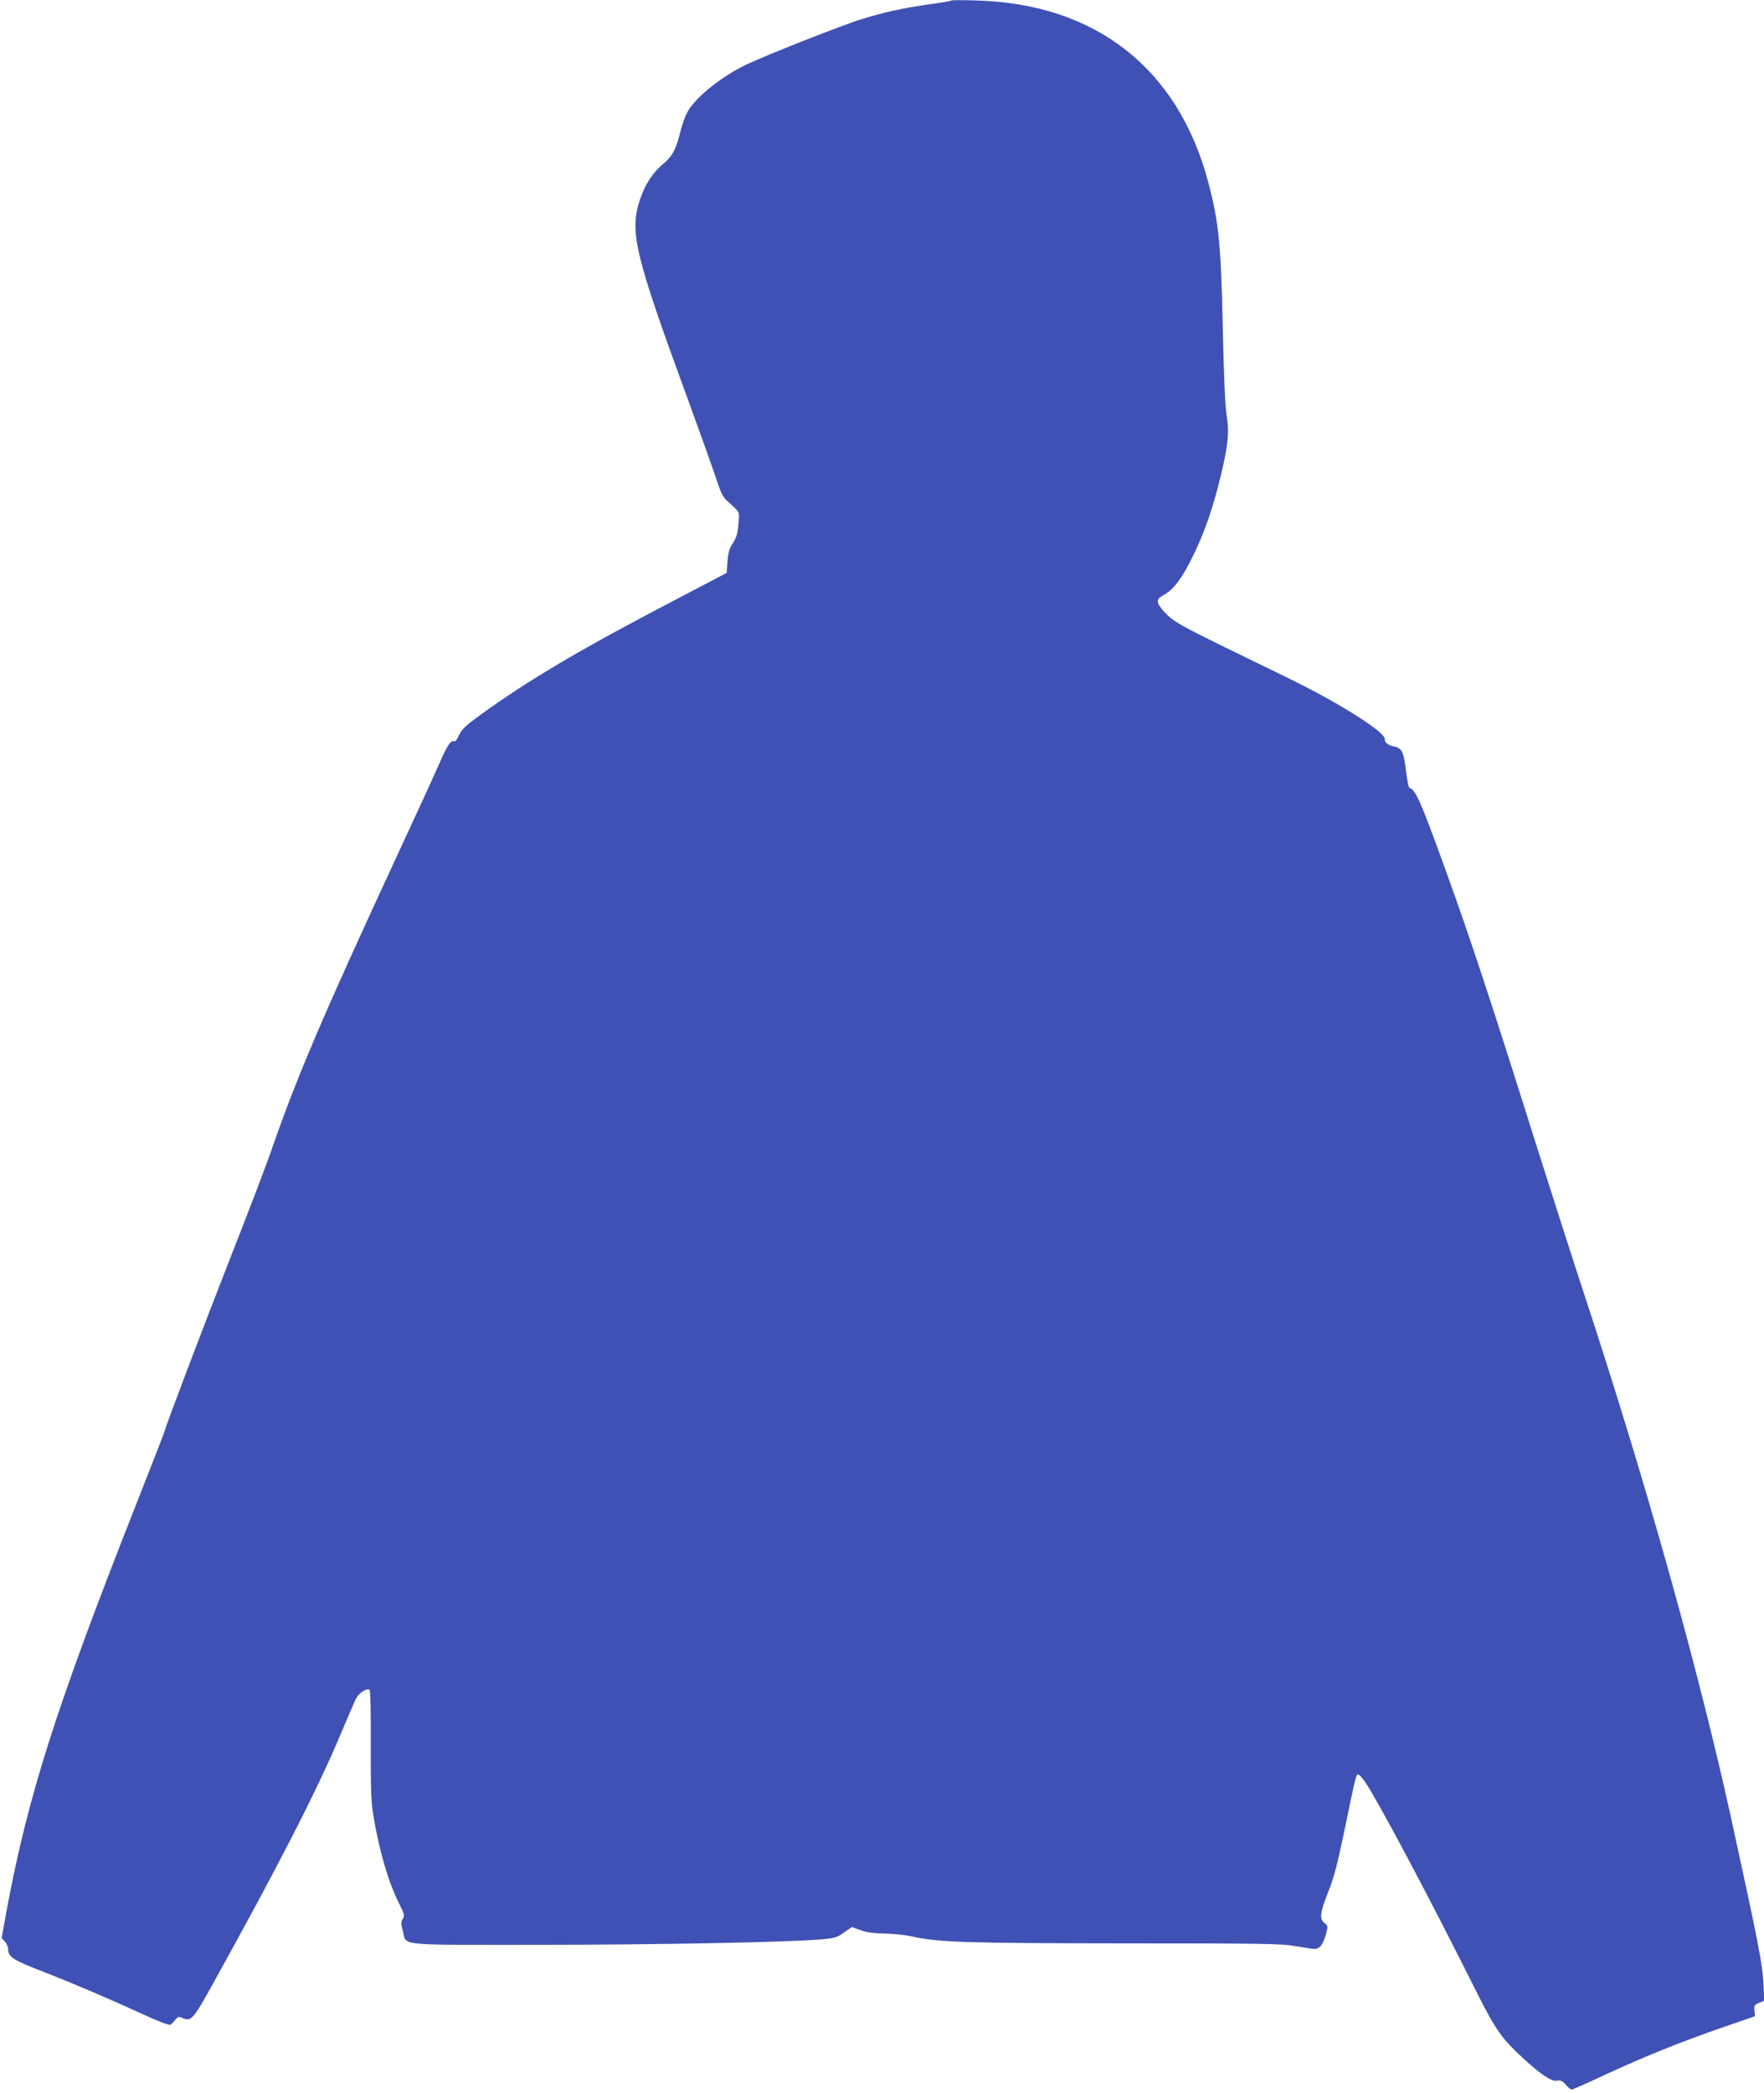 <?xml version="1.0" standalone="no"?>
<!DOCTYPE svg PUBLIC "-//W3C//DTD SVG 20010904//EN"
 "http://www.w3.org/TR/2001/REC-SVG-20010904/DTD/svg10.dtd">
<svg version="1.0" xmlns="http://www.w3.org/2000/svg"
 width="1079pt" height="1280pt" viewBox="0 0 1079 1280"
 preserveAspectRatio="xMidYMid meet">
<g transform="translate(0,1280) scale(0.1,-0.1)"
fill="#3f51b5" stroke="none">
<path d="M5820 12797 c-3 -3 -59 -13 -125 -22 -154 -21 -282 -48 -421 -91
-113 -34 -580 -218 -711 -280 -102 -49 -207 -122 -285 -198 -70 -70 -90 -107
-123 -237 -23 -88 -46 -128 -99 -172 -64 -53 -112 -127 -143 -222 -63 -195
-29 -335 290 -1205 79 -217 160 -442 178 -499 24 -75 42 -112 62 -130 88 -80
80 -65 74 -147 -5 -57 -13 -83 -34 -116 -22 -32 -29 -57 -33 -112 l-5 -70
-275 -144 c-609 -317 -937 -510 -1239 -730 -83 -60 -107 -84 -123 -118 -11
-26 -24 -41 -31 -38 -20 7 -40 -22 -92 -141 -26 -60 -149 -328 -273 -595 -438
-946 -600 -1326 -750 -1760 -27 -80 -136 -365 -242 -635 -174 -443 -410 -1066
-410 -1080 0 -4 -79 -207 -176 -453 -494 -1253 -665 -1791 -795 -2496 l-29
-160 20 -21 c11 -12 20 -33 20 -47 0 -46 30 -66 200 -132 184 -71 386 -157
623 -265 92 -43 162 -69 170 -65 6 5 20 18 30 31 15 19 21 21 42 11 54 -25 66
-11 191 215 405 731 631 1173 772 1507 45 107 90 211 99 230 18 35 65 66 83
55 6 -4 9 -129 8 -338 -1 -269 2 -351 16 -432 36 -217 92 -407 156 -535 34
-67 36 -77 24 -96 -12 -17 -12 -28 0 -73 24 -94 -56 -86 824 -86 731 0 1550
16 1743 34 76 7 93 13 133 42 l47 33 52 -19 c36 -14 81 -20 147 -21 52 -1 127
-9 165 -17 166 -37 323 -42 1305 -43 844 0 965 -2 1045 -17 50 -9 102 -17 116
-17 32 0 53 29 71 95 12 44 11 47 -11 64 -32 24 -26 66 27 199 30 73 54 167
92 349 71 344 74 356 86 360 6 2 27 -20 46 -49 87 -131 393 -708 663 -1248
123 -247 162 -306 271 -410 123 -117 202 -173 236 -166 23 4 34 0 55 -24 14
-17 31 -30 37 -30 6 0 97 40 201 89 239 111 475 206 725 292 l195 67 -3 34
c-3 31 0 37 28 48 l32 13 -5 96 c-6 129 -27 237 -198 1021 -201 914 -523 2063
-899 3205 -65 198 -195 603 -289 900 -284 902 -406 1271 -559 1695 -156 430
-182 487 -221 502 -5 2 -14 48 -21 103 -12 113 -25 139 -71 149 -40 8 -59 23
-59 47 0 43 -275 217 -575 364 -93 45 -289 141 -435 212 -213 105 -275 139
-317 179 -29 27 -55 61 -59 75 -5 23 0 30 38 52 61 36 110 102 178 242 68 139
118 283 166 480 47 194 54 270 37 375 -9 54 -17 241 -23 515 -11 530 -24 663
-90 913 -185 695 -690 1090 -1420 1109 -80 3 -147 2 -150 0z"/>
</g>
</svg>
